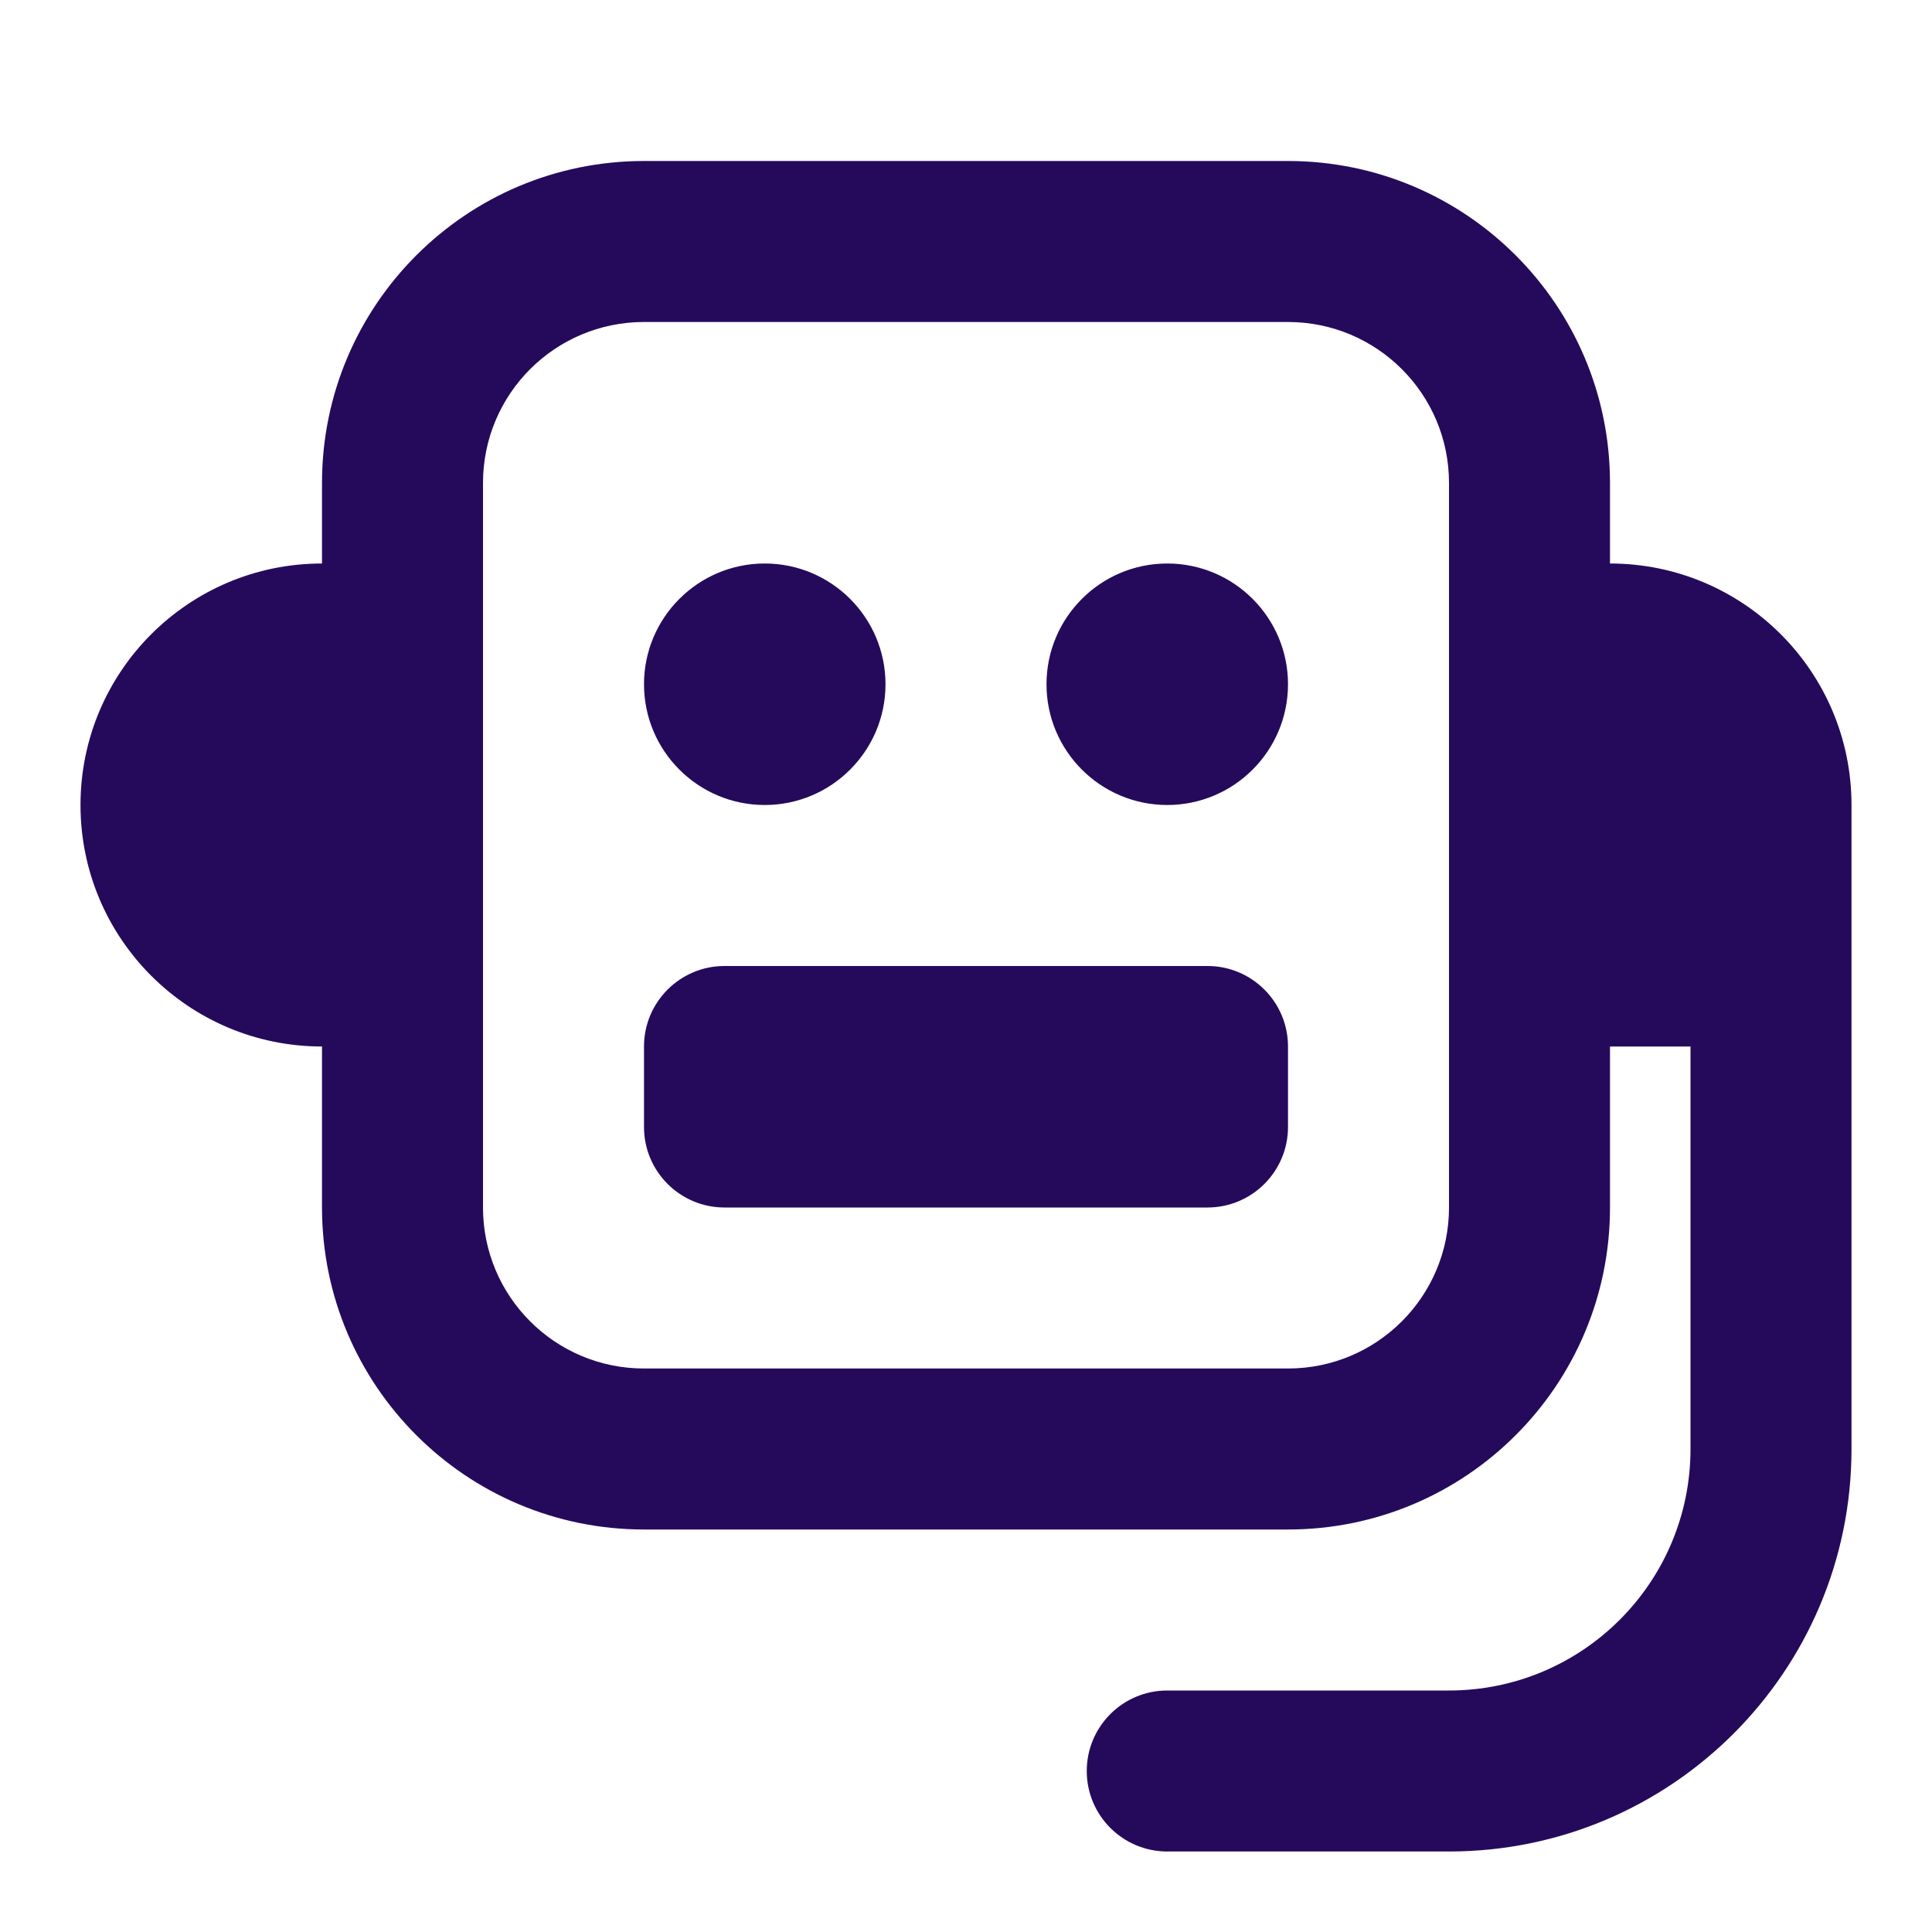 <svg width="24" height="24" viewBox="0 0 24 24" fill="none" xmlns="http://www.w3.org/2000/svg">
<path fill-rule="evenodd" clip-rule="evenodd" d="M16 4H8C6.895 4 6 4.895 6 6V15C6 16.105 6.895 17 8 17H16C17.105 17 18 16.105 18 15V6C18 4.895 17.105 4 16 4ZM8 2C5.791 2 4 3.791 4 6V7C2.343 7 1 8.343 1 10C1 11.657 2.343 13 4 13V15C4 17.209 5.791 19 8 19H16C18.209 19 20 17.209 20 15V13H21V18C21 19.657 19.657 21 18 21H14.5C13.948 21 13.5 21.448 13.5 22C13.5 22.552 13.948 23 14.5 23H18C20.761 23 23 20.761 23 18V13V11V10C23 8.343 21.657 7 20 7V6C20 3.791 18.209 2 16 2H8ZM8 13C8 12.448 8.448 12 9 12H15C15.552 12 16 12.448 16 13V14C16 14.552 15.552 15 15 15H9C8.448 15 8 14.552 8 14V13ZM9.5 10C10.328 10 11 9.328 11 8.5C11 7.672 10.328 7 9.5 7C8.672 7 8 7.672 8 8.5C8 9.328 8.672 10 9.5 10ZM16 8.5C16 9.328 15.328 10 14.5 10C13.672 10 13 9.328 13 8.5C13 7.672 13.672 7 14.5 7C15.328 7 16 7.672 16 8.5Z" fill="#250A5C"/>
</svg>
